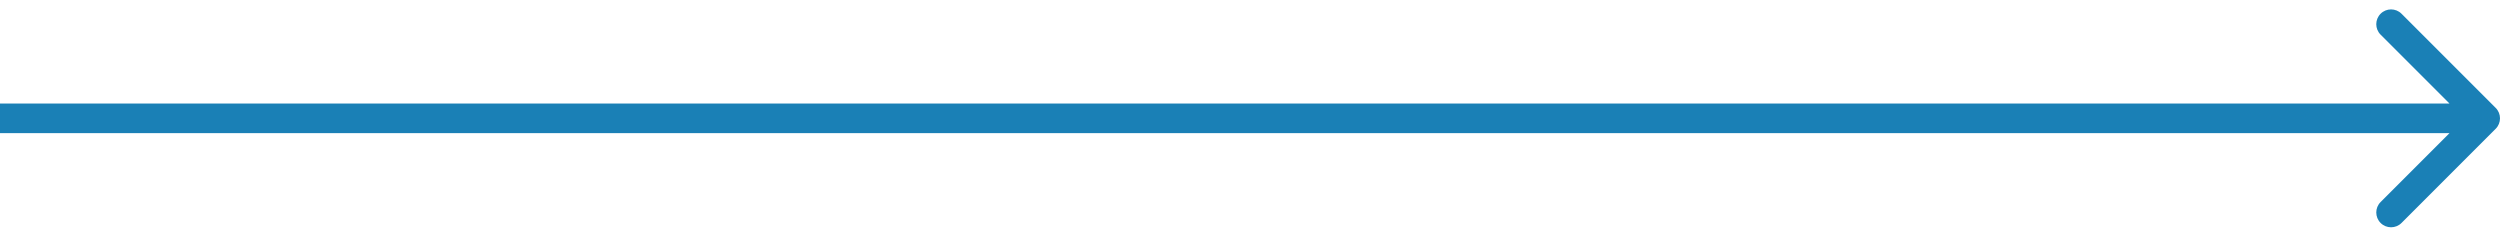 <svg width="169" height="16" viewBox="0 0 169 16" fill="none" xmlns="http://www.w3.org/2000/svg">
<path d="M168.707 8.707C169.098 8.317 169.098 7.683 168.707 7.293L162.343 0.929C161.953 0.538 161.319 0.538 160.929 0.929C160.538 1.319 160.538 1.953 160.929 2.343L166.586 8L160.929 13.657C160.538 14.047 160.538 14.681 160.929 15.071C161.319 15.462 161.953 15.462 162.343 15.071L168.707 8.707ZM0 9H168V7H0V9Z" fill="#1A80B6"/>
</svg>
